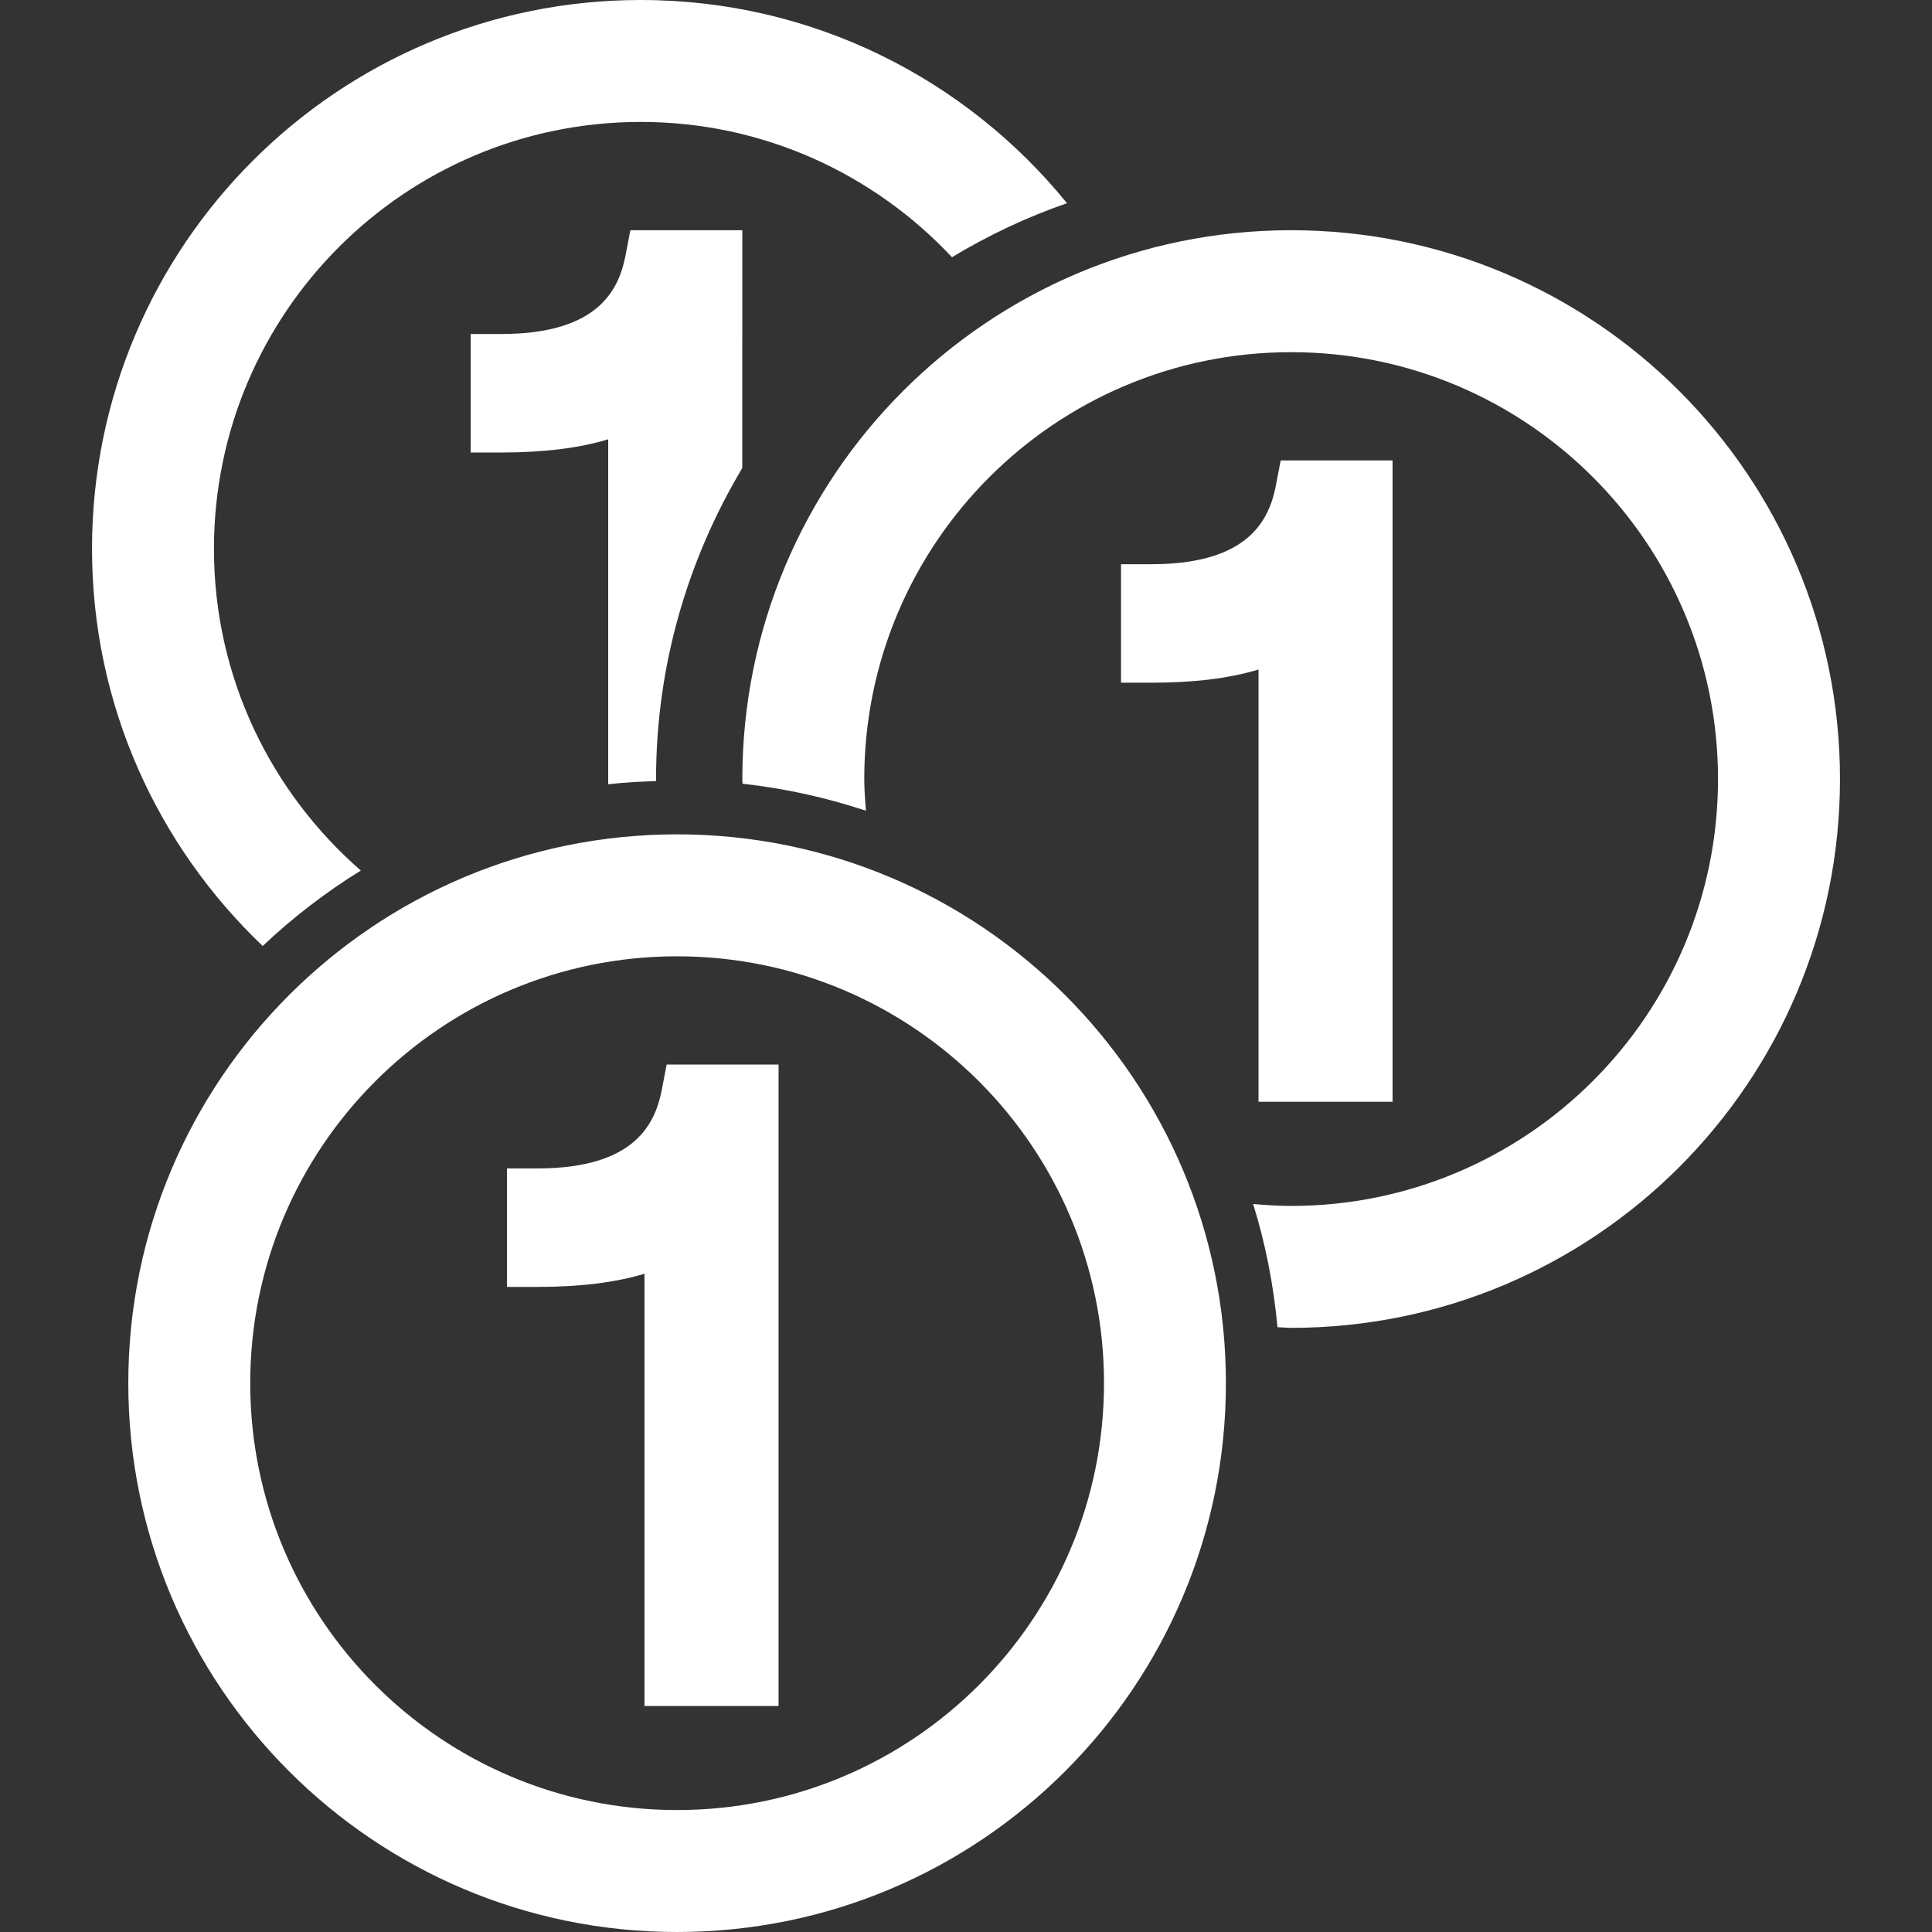 <?xml version="1.0" encoding="UTF-8" standalone="no"?>
<!-- Generator: Adobe Illustrator 16.0.0, SVG Export Plug-In . SVG Version: 6.00 Build 0)  -->

<svg
   xmlns:dc="http://purl.org/dc/elements/1.1/"
   xmlns:cc="http://creativecommons.org/ns#"
   xmlns:rdf="http://www.w3.org/1999/02/22-rdf-syntax-ns#"
   xmlns:svg="http://www.w3.org/2000/svg"
   xmlns="http://www.w3.org/2000/svg"
   xmlns:sodipodi="http://sodipodi.sourceforge.net/DTD/sodipodi-0.dtd"
   xmlns:inkscape="http://www.inkscape.org/namespaces/inkscape"
   version="1.1"
   id="Capa_1"
   x="0px"
   y="0px"
   width="449.679px"
   height="449.679px"
   viewBox="0 0 449.679 449.679"
   style="enable-background:new 0 0 449.679 449.679;"
   xml:space="preserve"
   sodipodi:docname="coins-money-variant-with-number-1.svg"
   inkscape:version="0.92.3 (2405546, 2018-03-11)"><rect x="0" y="0" width="449.679" height="449.679" fill="#333333" stroke="none"/><defs
   id="defs40" /><sodipodi:namedview
   pagecolor="#ffffff"
   bordercolor="#666666"
   borderopacity="1"
   objecttolerance="10"
   gridtolerance="10"
   guidetolerance="10"
   inkscape:pageopacity="0"
   inkscape:pageshadow="2"
   inkscape:window-width="1871"
   inkscape:window-height="1040"
   id="namedview38"
   showgrid="false"
   inkscape:zoom="0.52481883"
   inkscape:cx="224.83949"
   inkscape:cy="224.83949"
   inkscape:window-x="49"
   inkscape:window-y="0"
   inkscape:window-maximized="1"
   inkscape:current-layer="Capa_1" />
<g
   id="g5"
   style="fill:#ffffff">
	<g
   id="Layer_8_13_"
   style="fill:#ffffff">
		<path
   d="M61.146,220.182c-24.423-23.265-39.729-56.034-39.729-92.441C21.417,57.192,78.607,0,149.158,0    c40.048,0,75.767,18.459,99.186,47.295c-9.422,3.263-18.359,7.5-26.767,12.572c-18.128-19.332-43.826-31.487-72.419-31.487    c-54.867,0-99.36,44.488-99.36,99.36c0,29.905,13.272,56.657,34.185,74.877C75.782,207.701,68.124,213.573,61.146,220.182z     M172.774,53.584h-26.058l-1.1,5.763c-1.507,7.896-6.168,18.392-28.957,18.392h-7.104v27.582h7.104    c9.854,0,18.111-1.011,24.902-3.067v80.283c3.673-0.42,7.406-0.612,11.153-0.739c0-0.165-0.012-0.316-0.012-0.473    c0-26.462,7.409-51.164,20.064-72.383L172.774,53.584L172.774,53.584z M300.512,53.584c-70.539,0-127.731,57.198-127.731,127.746    c0,0.369,0.056,0.721,0.056,1.091c9.918,1.075,19.511,3.236,28.706,6.274c-0.18-2.438-0.381-4.876-0.381-7.365    c0-54.873,44.488-99.36,99.351-99.36c54.87,0,99.36,44.487,99.36,99.36c0,54.863-44.49,99.354-99.36,99.354    c-2.979,0-5.923-0.194-8.843-0.449c2.873,9.191,4.74,18.791,5.675,28.674c1.063,0.023,2.116,0.153,3.168,0.153    c70.551,0,127.749-57.187,127.749-127.737S371.062,53.584,300.512,53.584z M324.125,256.433V107.162h-26.042l-1.105,5.763    c-1.514,7.896-6.171,18.4-28.975,18.4h-7.081v27.579h7.081c9.877,0,18.122-1.011,24.92-3.067v100.602L324.125,256.433    L324.125,256.433z M285.333,321.936c0,70.551-57.192,127.743-127.737,127.743c-70.545,0-127.735-57.192-127.735-127.743    c0-70.539,57.189-127.738,127.735-127.738C228.141,194.198,285.333,251.402,285.333,321.936z M256.961,321.936    c0-54.863-44.499-99.352-99.365-99.352c-54.867,0-99.354,44.481-99.354,99.352c0,54.875,44.487,99.359,99.354,99.359    C212.462,421.295,256.961,376.816,256.961,321.936z M154.061,253.548c-1.513,7.896-6.167,18.406-28.962,18.406h-7.093v27.579    h7.093c9.865,0,18.123-1.017,24.908-3.062v100.602h31.206V247.779H155.16L154.061,253.548z"
   id="path2"
   style="fill:#ffffff" />
	</g>
</g>
<g
   id="g7">
</g>
<g
   id="g9">
</g>
<g
   id="g11">
</g>
<g
   id="g13">
</g>
<g
   id="g15">
</g>
<g
   id="g17">
</g>
<g
   id="g19">
</g>
<g
   id="g21">
</g>
<g
   id="g23">
</g>
<g
   id="g25">
</g>
<g
   id="g27">
</g>
<g
   id="g29">
</g>
<g
   id="g31">
</g>
<g
   id="g33">
</g>
<g
   id="g35">
</g>
</svg>